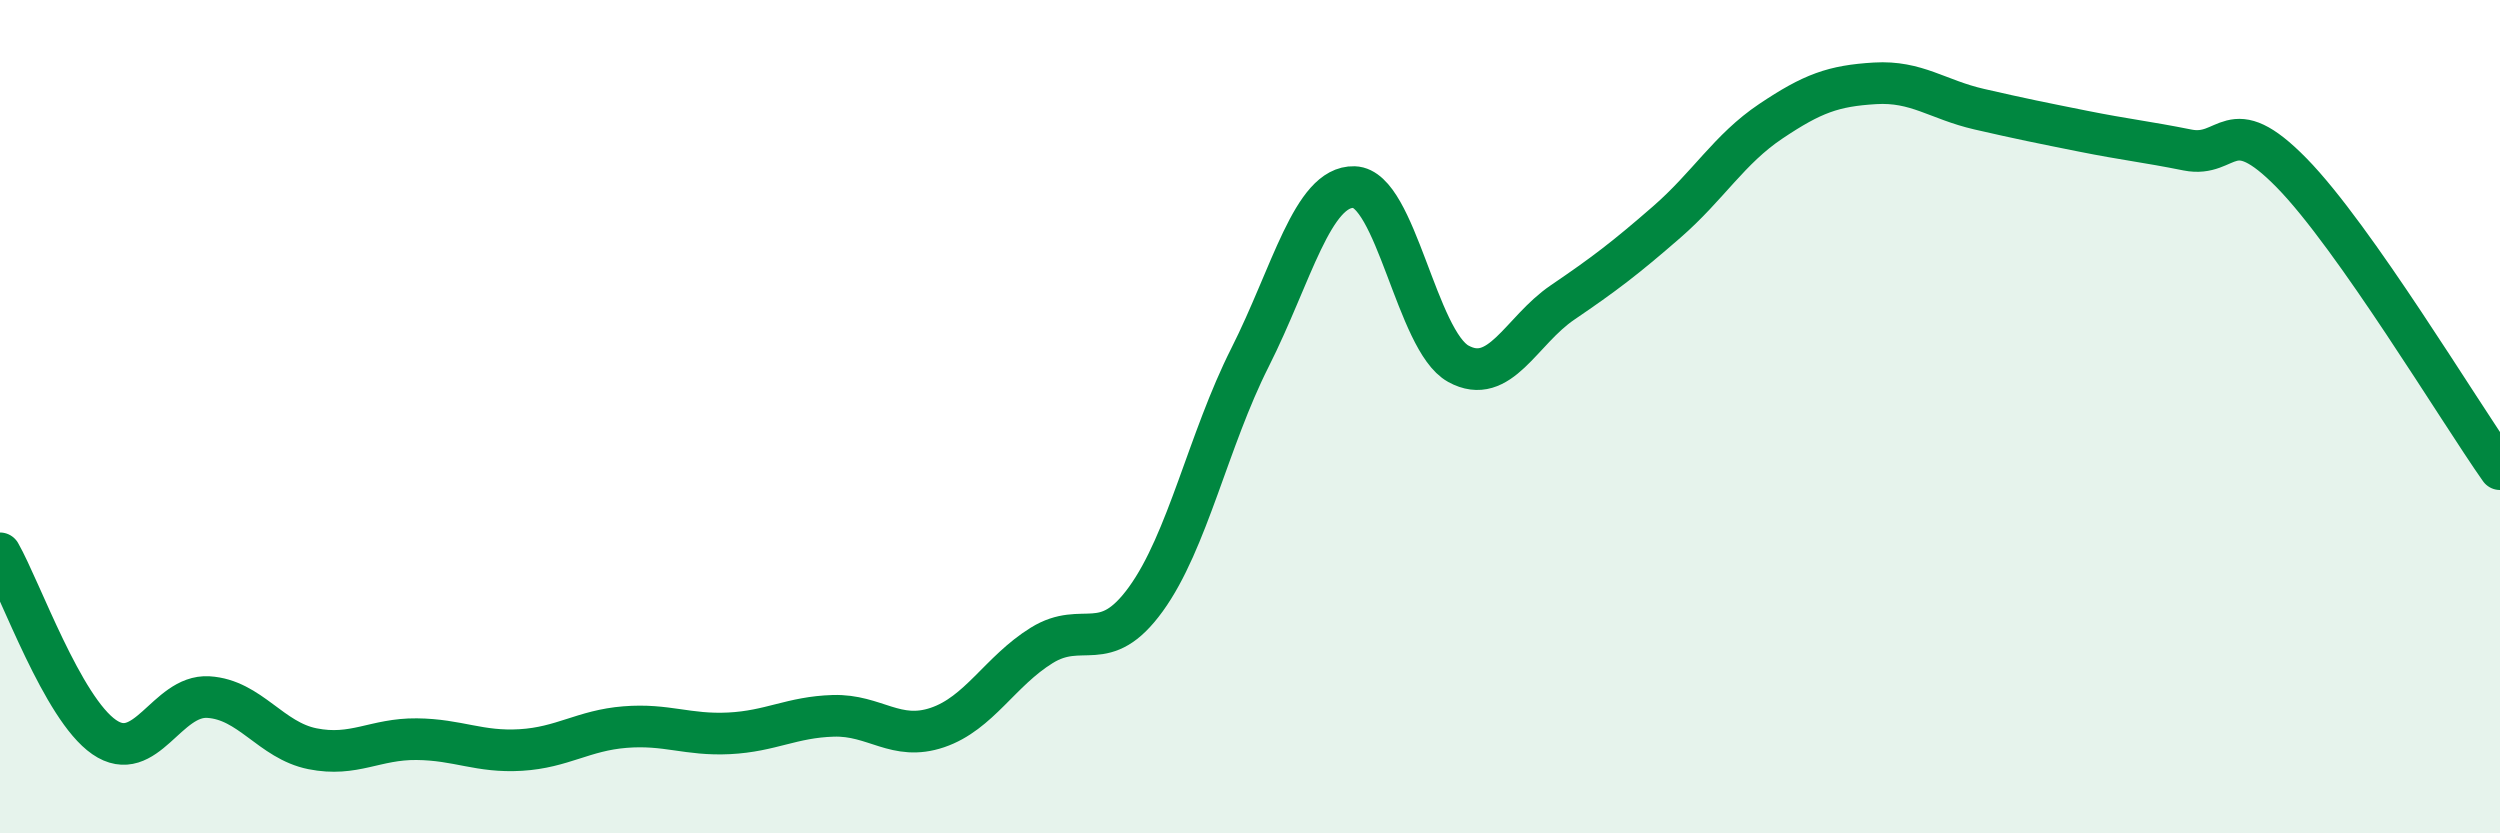 
    <svg width="60" height="20" viewBox="0 0 60 20" xmlns="http://www.w3.org/2000/svg">
      <path
        d="M 0,13.28 C 0.5,14.16 1.5,17 2.5,17.69 C 3.5,18.38 4,16.67 5,16.73 C 6,16.79 6.5,17.77 7.5,17.97 C 8.5,18.17 9,17.73 10,17.74 C 11,17.75 11.5,18.06 12.5,18 C 13.5,17.94 14,17.53 15,17.45 C 16,17.37 16.5,17.65 17.5,17.6 C 18.5,17.55 19,17.21 20,17.18 C 21,17.15 21.5,17.8 22.5,17.46 C 23.5,17.12 24,16.11 25,15.49 C 26,14.87 26.5,15.76 27.5,14.38 C 28.5,13 29,10.56 30,8.58 C 31,6.6 31.5,4.46 32.5,4.49 C 33.5,4.52 34,8.18 35,8.73 C 36,9.28 36.5,7.94 37.5,7.26 C 38.5,6.58 39,6.2 40,5.33 C 41,4.46 41.5,3.58 42.5,2.91 C 43.5,2.24 44,2.06 45,2 C 46,1.94 46.5,2.39 47.5,2.62 C 48.5,2.85 49,2.95 50,3.15 C 51,3.35 51.5,3.4 52.5,3.6 C 53.5,3.8 53.5,2.62 55,4.15 C 56.5,5.68 59,9.84 60,11.26L60 20L0 20Z"
        fill="#008740"
        opacity="0.1"
        stroke-linecap="round"
        stroke-linejoin="round"
      />
      <path
        d="M 0,13.28 C 0.5,14.16 1.5,17 2.5,17.69 C 3.5,18.38 4,16.67 5,16.73 C 6,16.79 6.5,17.77 7.5,17.97 C 8.5,18.17 9,17.73 10,17.74 C 11,17.75 11.5,18.06 12.5,18 C 13.5,17.94 14,17.53 15,17.45 C 16,17.37 16.5,17.65 17.5,17.6 C 18.5,17.55 19,17.21 20,17.18 C 21,17.15 21.5,17.8 22.5,17.46 C 23.5,17.12 24,16.11 25,15.49 C 26,14.87 26.5,15.76 27.5,14.38 C 28.5,13 29,10.56 30,8.58 C 31,6.6 31.5,4.46 32.5,4.49 C 33.5,4.52 34,8.18 35,8.73 C 36,9.28 36.5,7.94 37.5,7.26 C 38.5,6.58 39,6.2 40,5.33 C 41,4.46 41.5,3.58 42.5,2.91 C 43.5,2.24 44,2.06 45,2 C 46,1.94 46.5,2.39 47.5,2.62 C 48.5,2.85 49,2.95 50,3.15 C 51,3.35 51.5,3.4 52.5,3.6 C 53.5,3.8 53.5,2.62 55,4.15 C 56.5,5.68 59,9.84 60,11.26"
        stroke="#008740"
        stroke-width="1"
        fill="none"
        stroke-linecap="round"
        stroke-linejoin="round"
      />
    </svg>
  